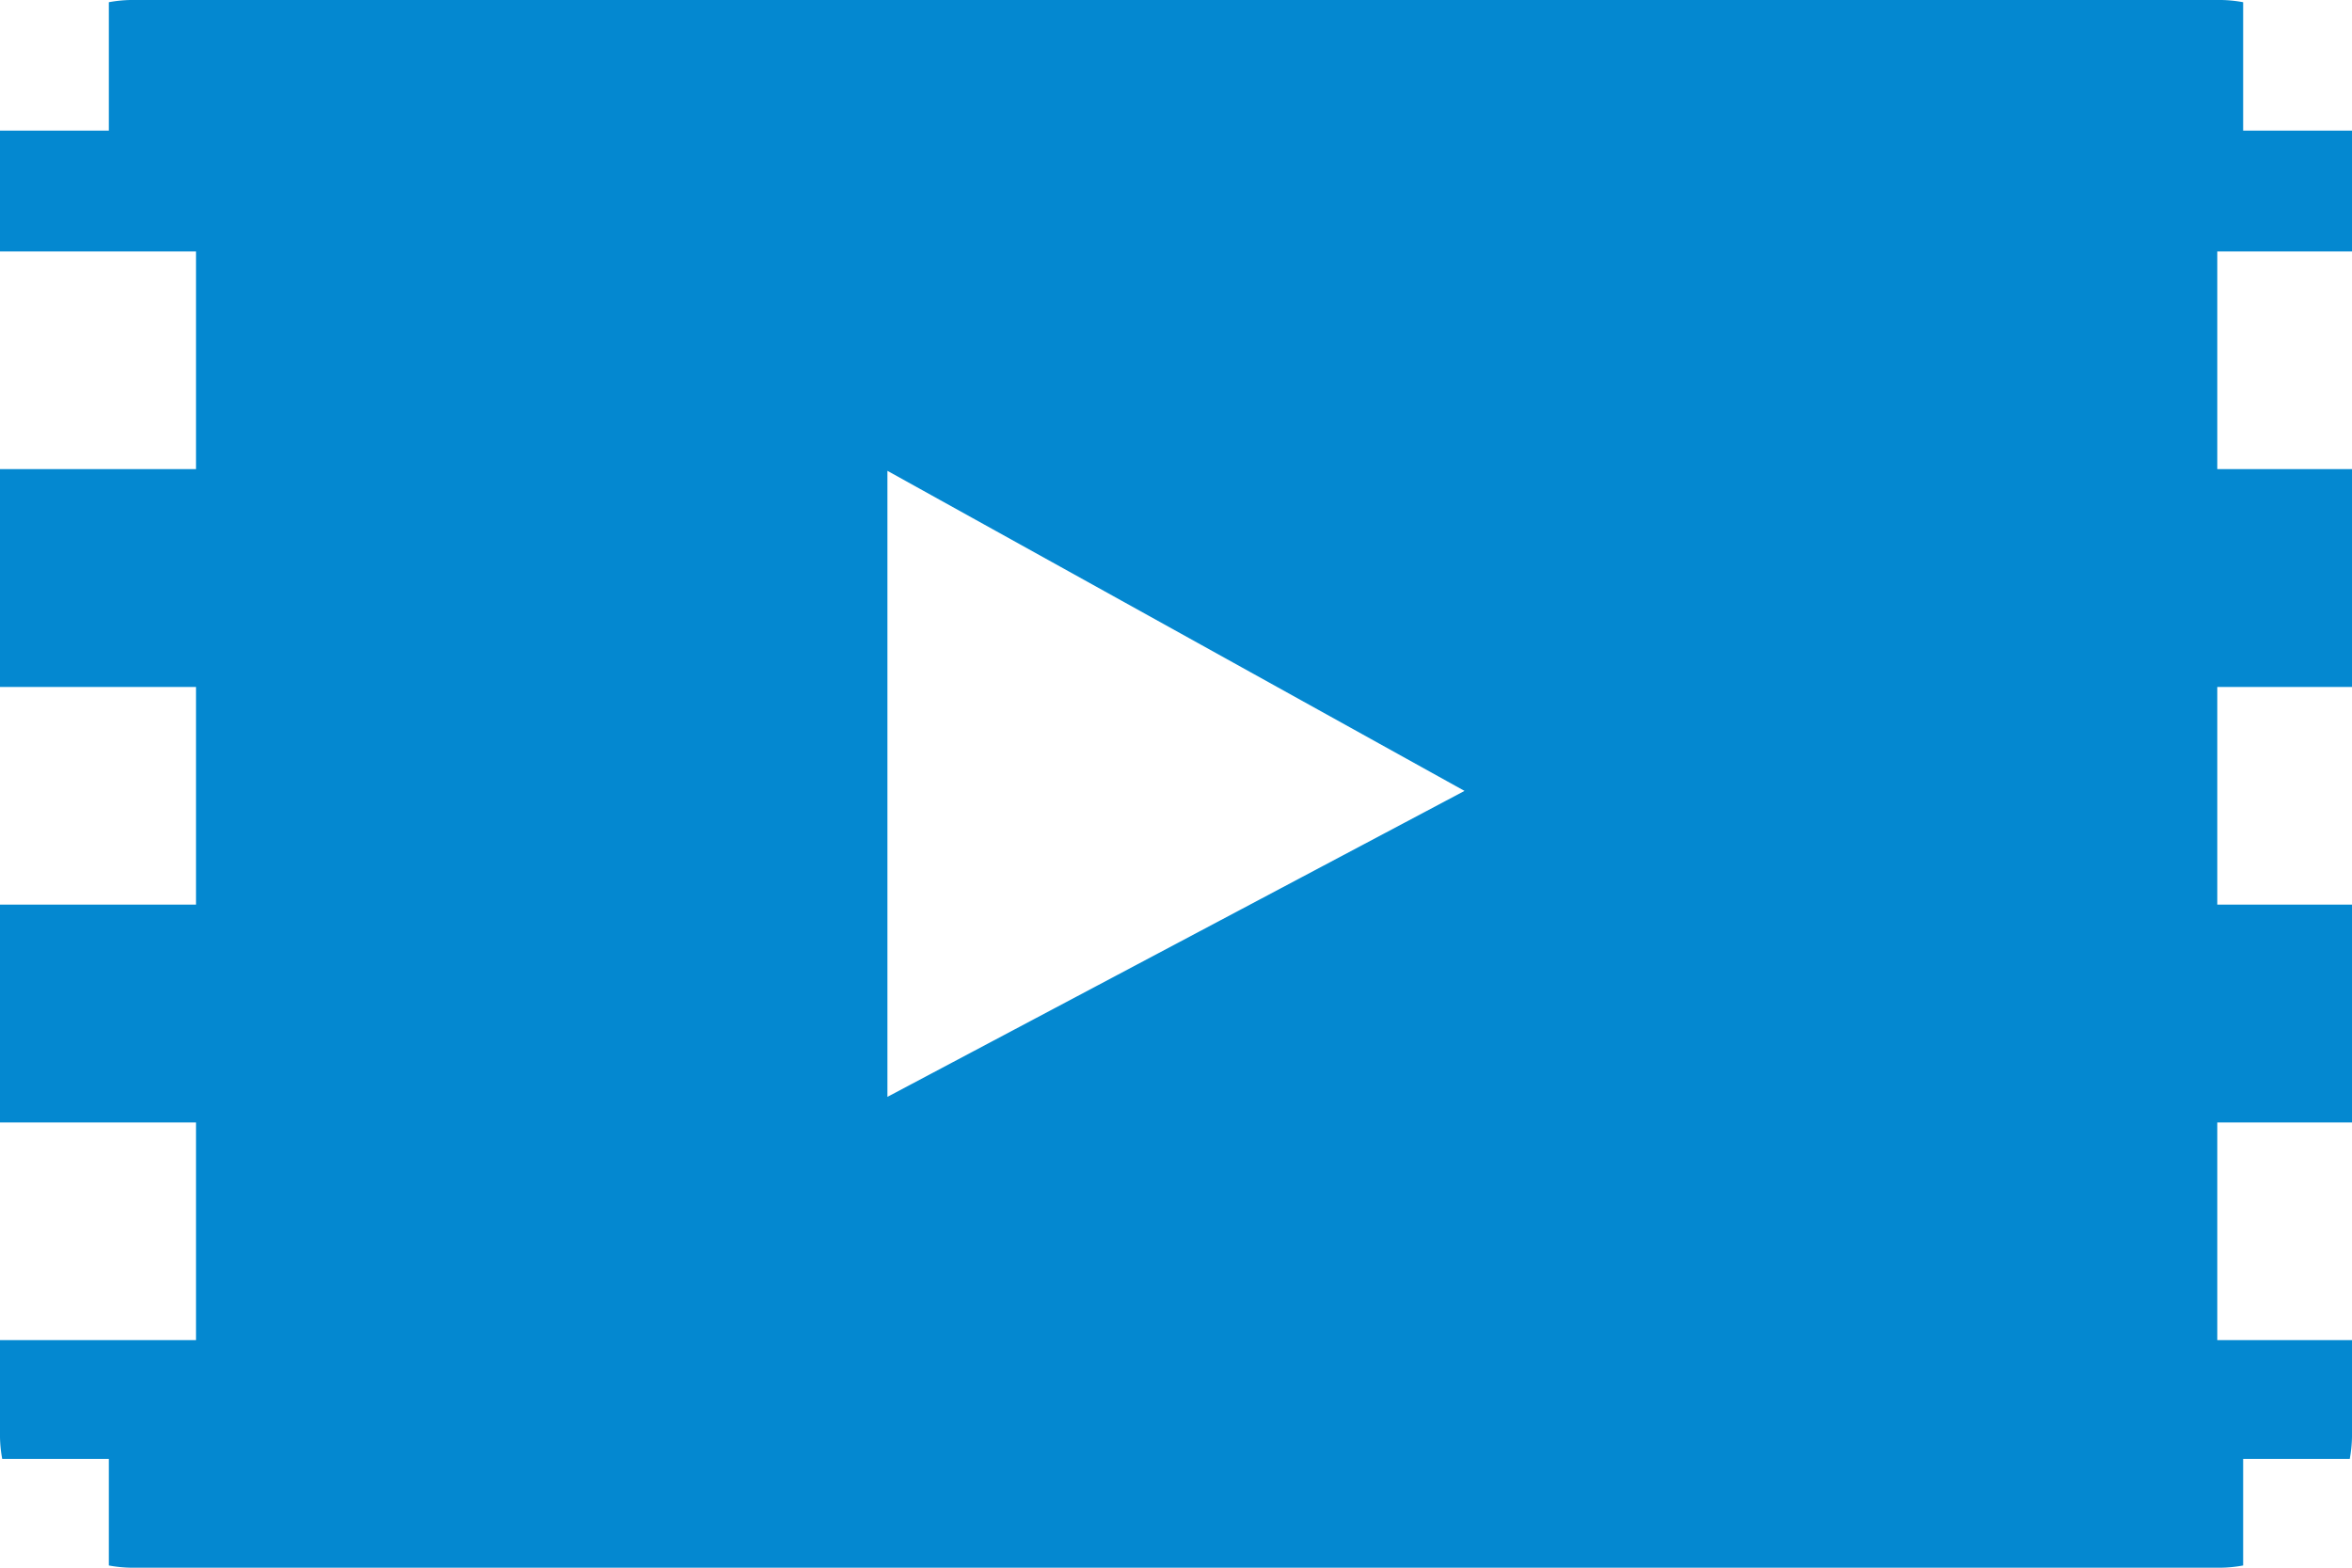 <svg xmlns="http://www.w3.org/2000/svg" viewBox="0 0 36 24">
  <defs>
    <style>
      .cls-1 {
        fill: #0488d0;
        fill-rule: evenodd;
      }
    </style>
  </defs>
  <path class="cls-1" d="M36,3.85V2H34.334V0.034A1.99,1.99,0,0,0,34,0H2a1.99,1.99,0,0,0-.334.034V2H0V3.85H3V7.182H0v3.335H3v3.332H0v3.335H3v3.332H0V22a2,2,0,0,0,.034.334H1.666v1.632A2,2,0,0,0,2,24H34a2,2,0,0,0,.334-0.034V22.334h1.632A2,2,0,0,0,36,22V20.516H33.938V17.184H36V13.849H33.938V10.517H36V7.182H33.938V3.85H36ZM13.583,16.792V7.208l8.833,4.9Z"/>
</svg>
